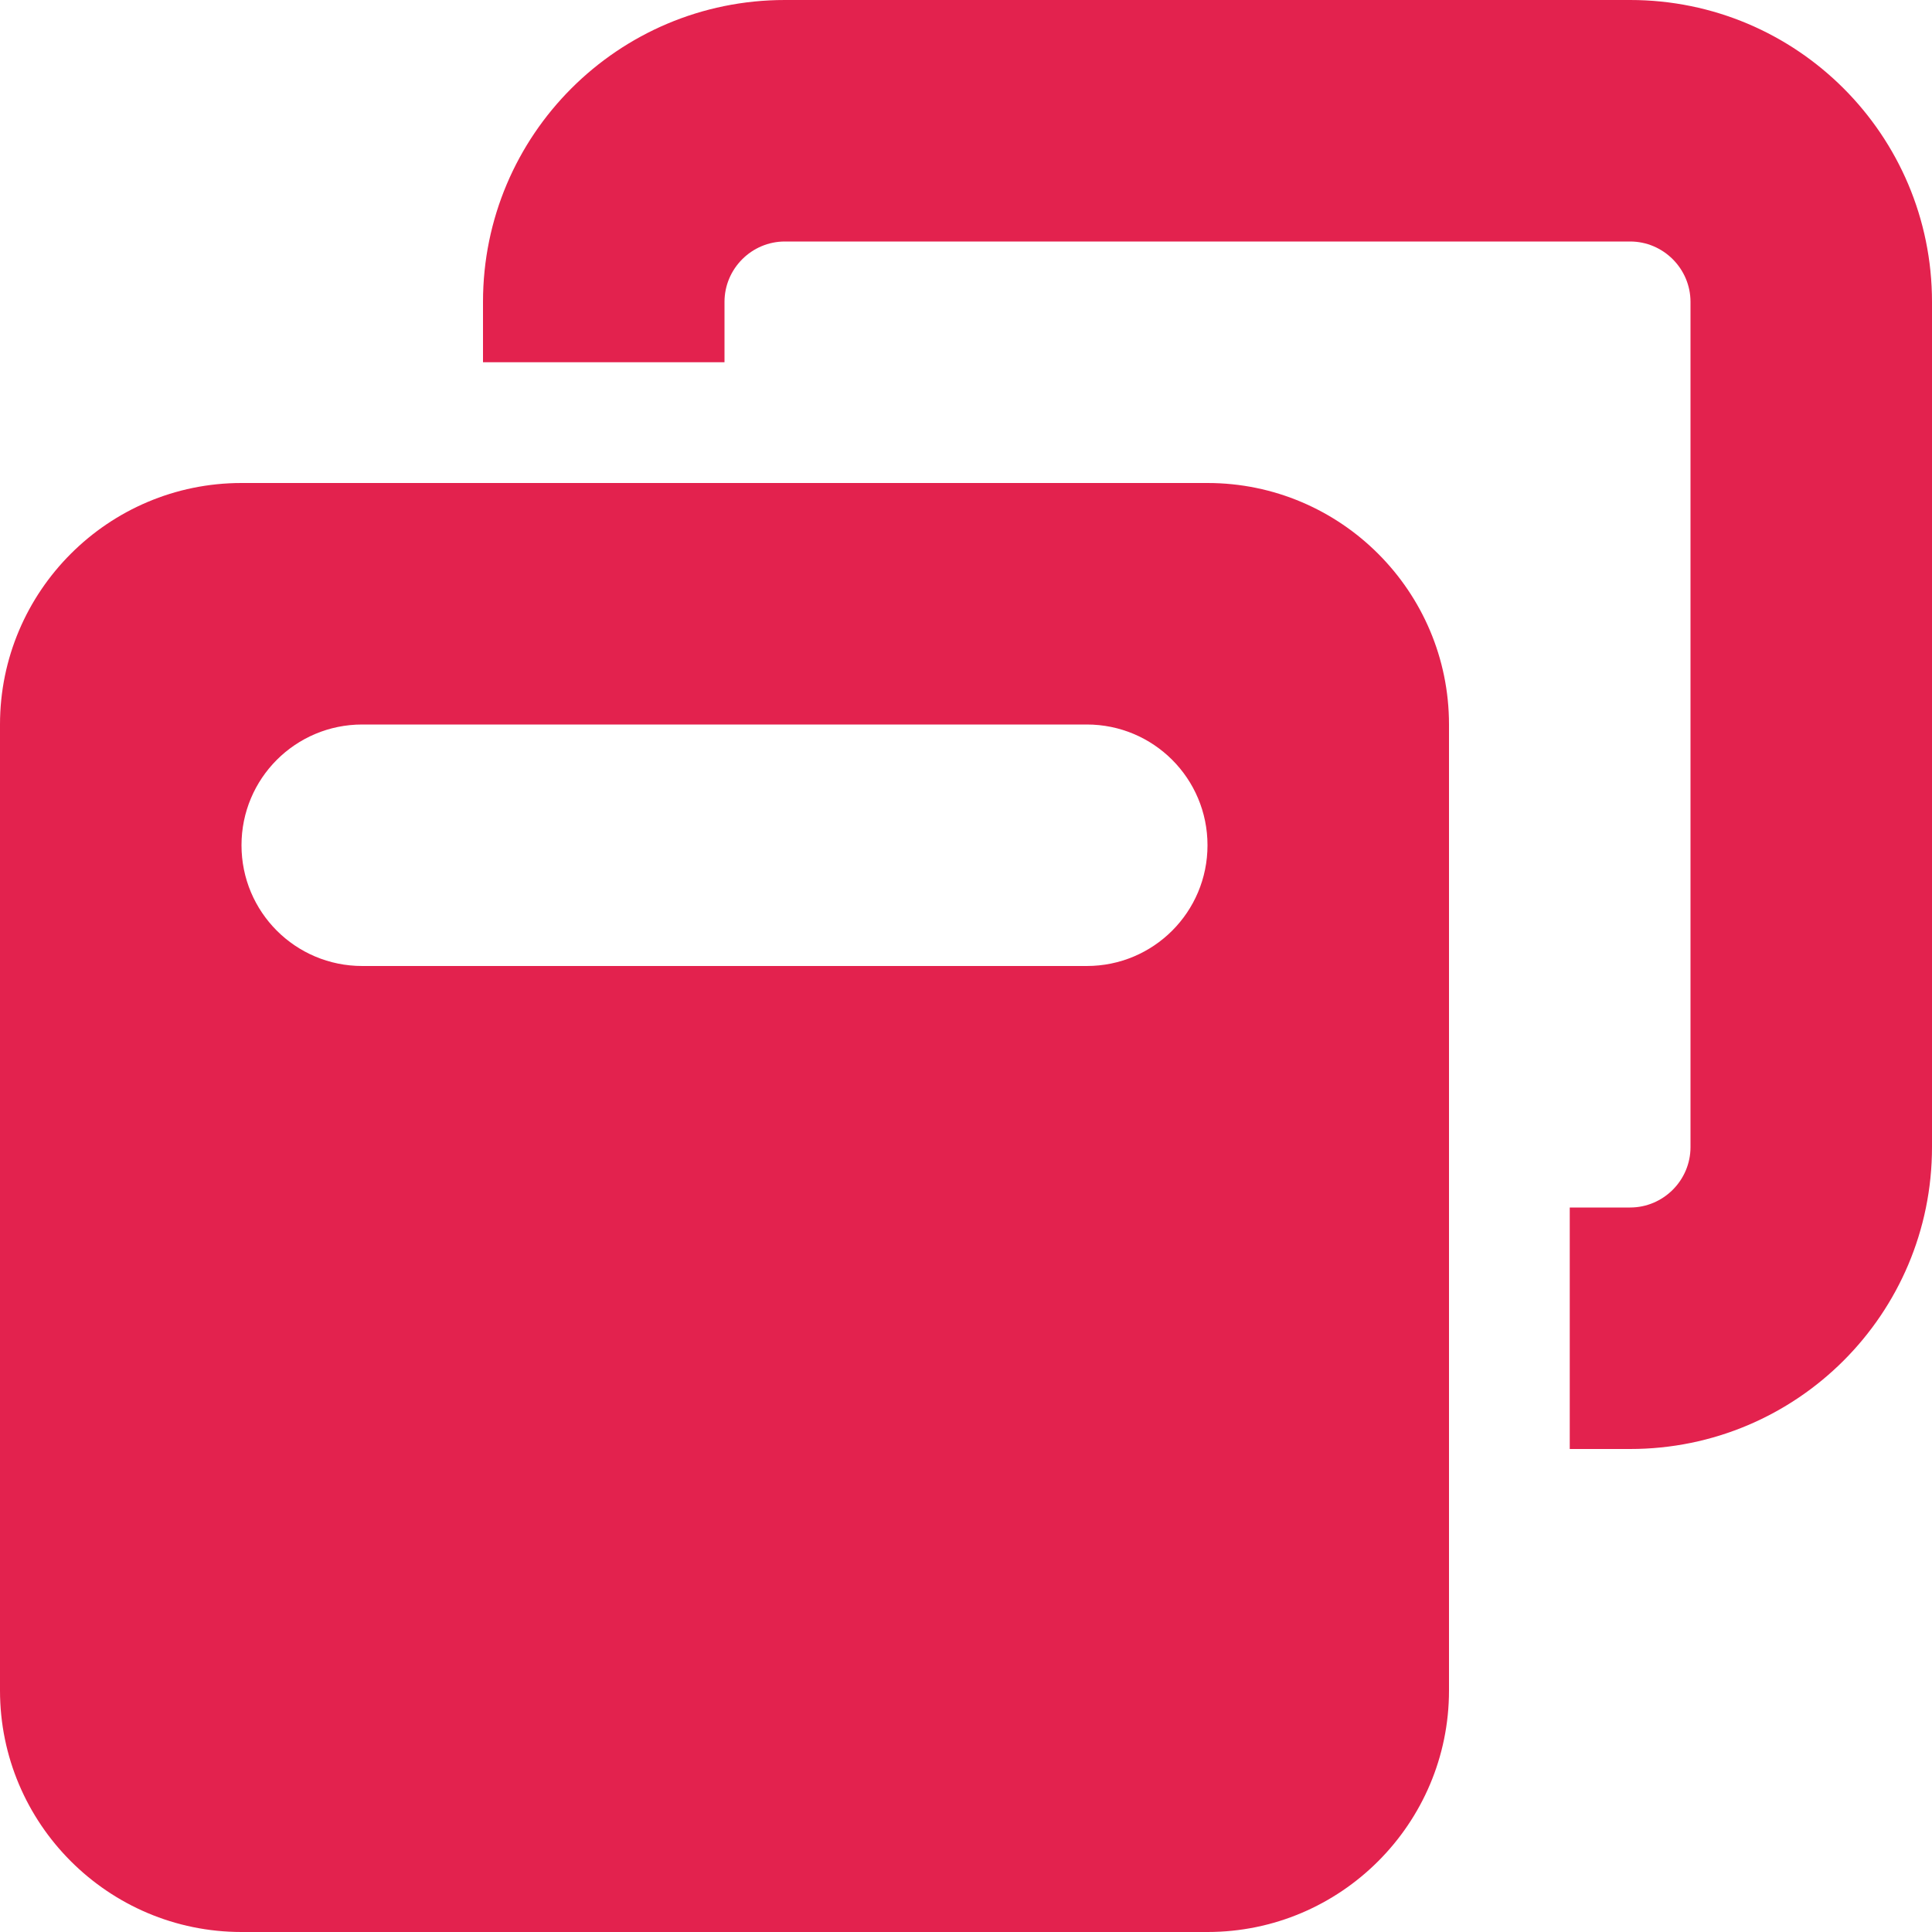 <svg xmlns="http://www.w3.org/2000/svg" xmlns:xlink="http://www.w3.org/1999/xlink" id="Ebene_1" x="0px" y="0px" viewBox="0 0 512 512" style="enable-background:new 0 0 512 512;" xml:space="preserve"> <style type="text/css"> .st0{fill:#E3224E;} </style> <path class="st0" d="M432,64H208c-8.8,0-16,7.2-16,16v16h-64V80c0-44.2,35.8-80,80-80h224c44.2,0,80,35.8,80,80v224 c0,44.2-35.8,80-80,80h-16v-64h16c8.8,0,16-7.2,16-16V80C448,71.2,440.8,64,432,64z M0,192c0-35.3,28.7-64,64-64h256 c35.3,0,64,28.7,64,64v256c0,35.3-28.7,64-64,64H64c-35.3,0-64-28.7-64-64V192z M64,224c0,17.7,14.3,32,32,32h192 c17.7,0,32-14.3,32-32s-14.3-32-32-32H96C78.3,192,64,206.3,64,224z"></path> </svg>